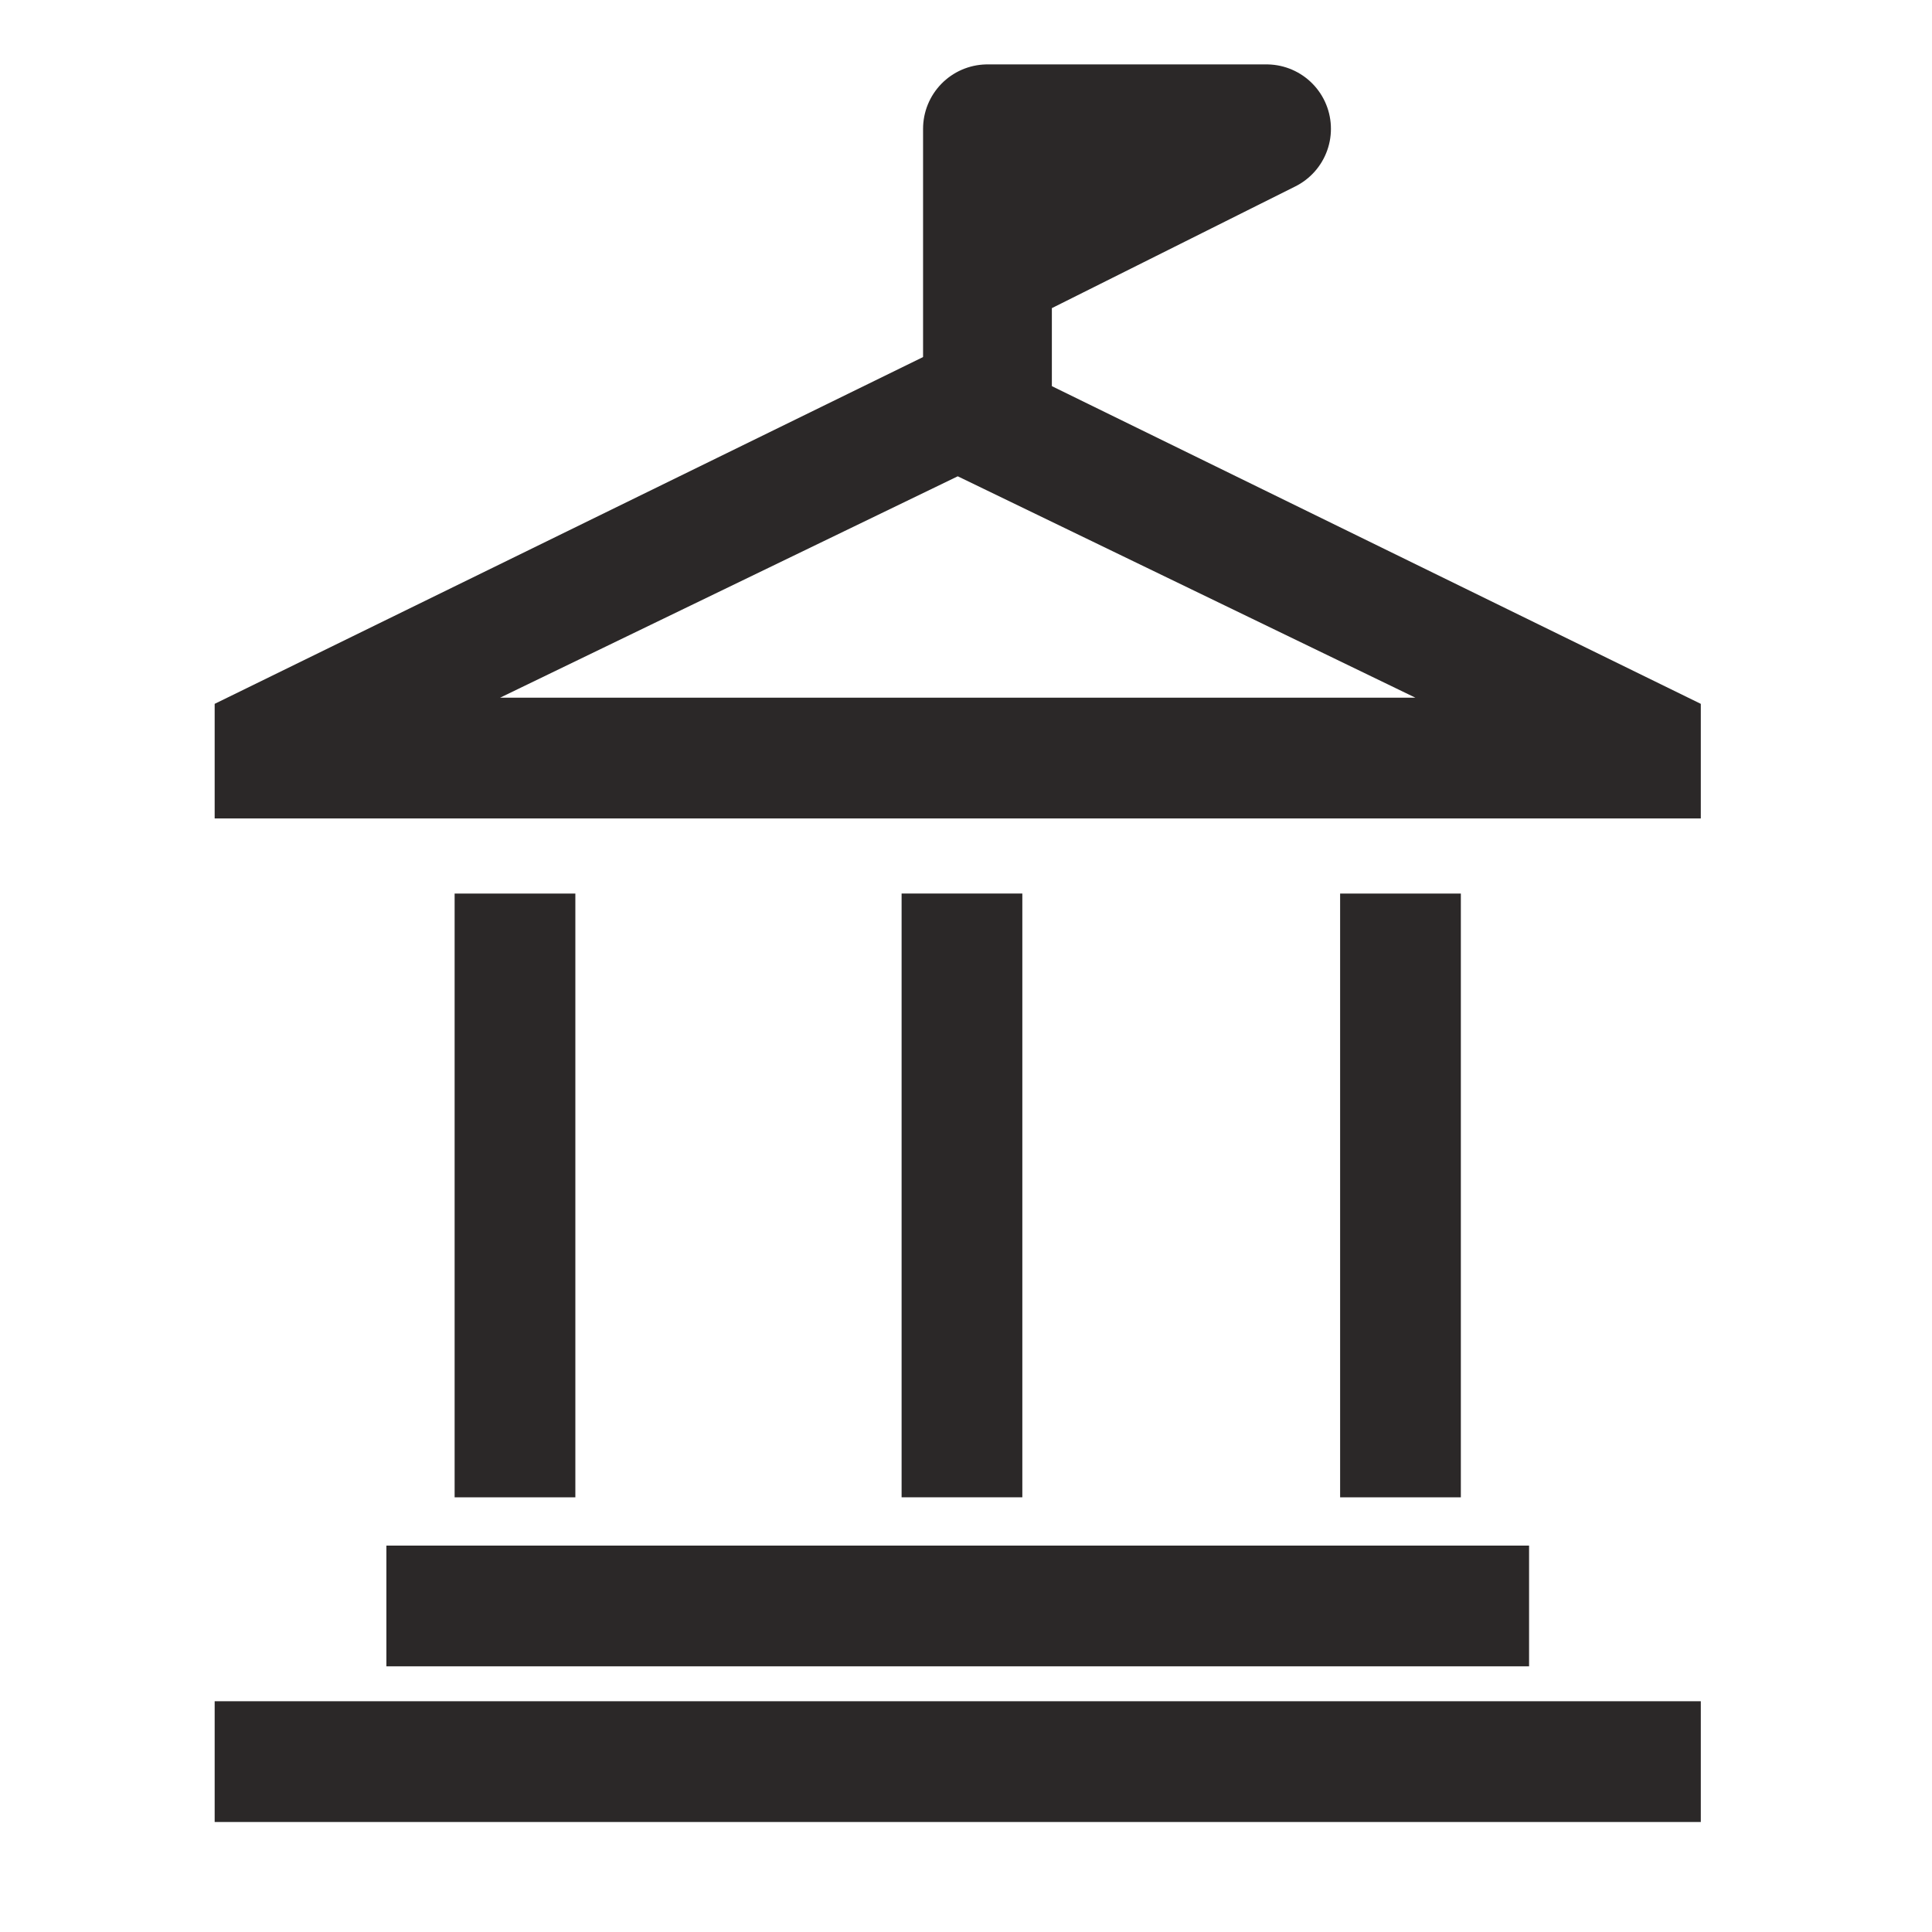 <?xml version="1.0" encoding="UTF-8"?> <svg xmlns="http://www.w3.org/2000/svg" width="45" height="45" viewBox="0 0 45 45" fill="none"><path d="M10.589 34.875V20.813H13.401V34.875H10.589ZM5 42.438V39.625H39.615V42.438H5ZM31.214 34.875V20.813H34.026V34.875H31.214ZM5 19.063V16.394L22.308 7.921L39.615 16.394V19.063H5ZM11.649 16.25H32.966L22.308 11.094L11.649 16.25Z" fill="#2B2828"></path><path d="M9 36V38.812H35.615V36H9Z" fill="#2B2828"></path><path d="M21 20.812V34.875H23.812V20.812H21Z" fill="#2B2828"></path><path d="M23 9.5V6.25M23 6.25V3H29.5L23 6.25Z" stroke="#2B2828" stroke-width="3" stroke-linecap="round" stroke-linejoin="round"></path></svg> 